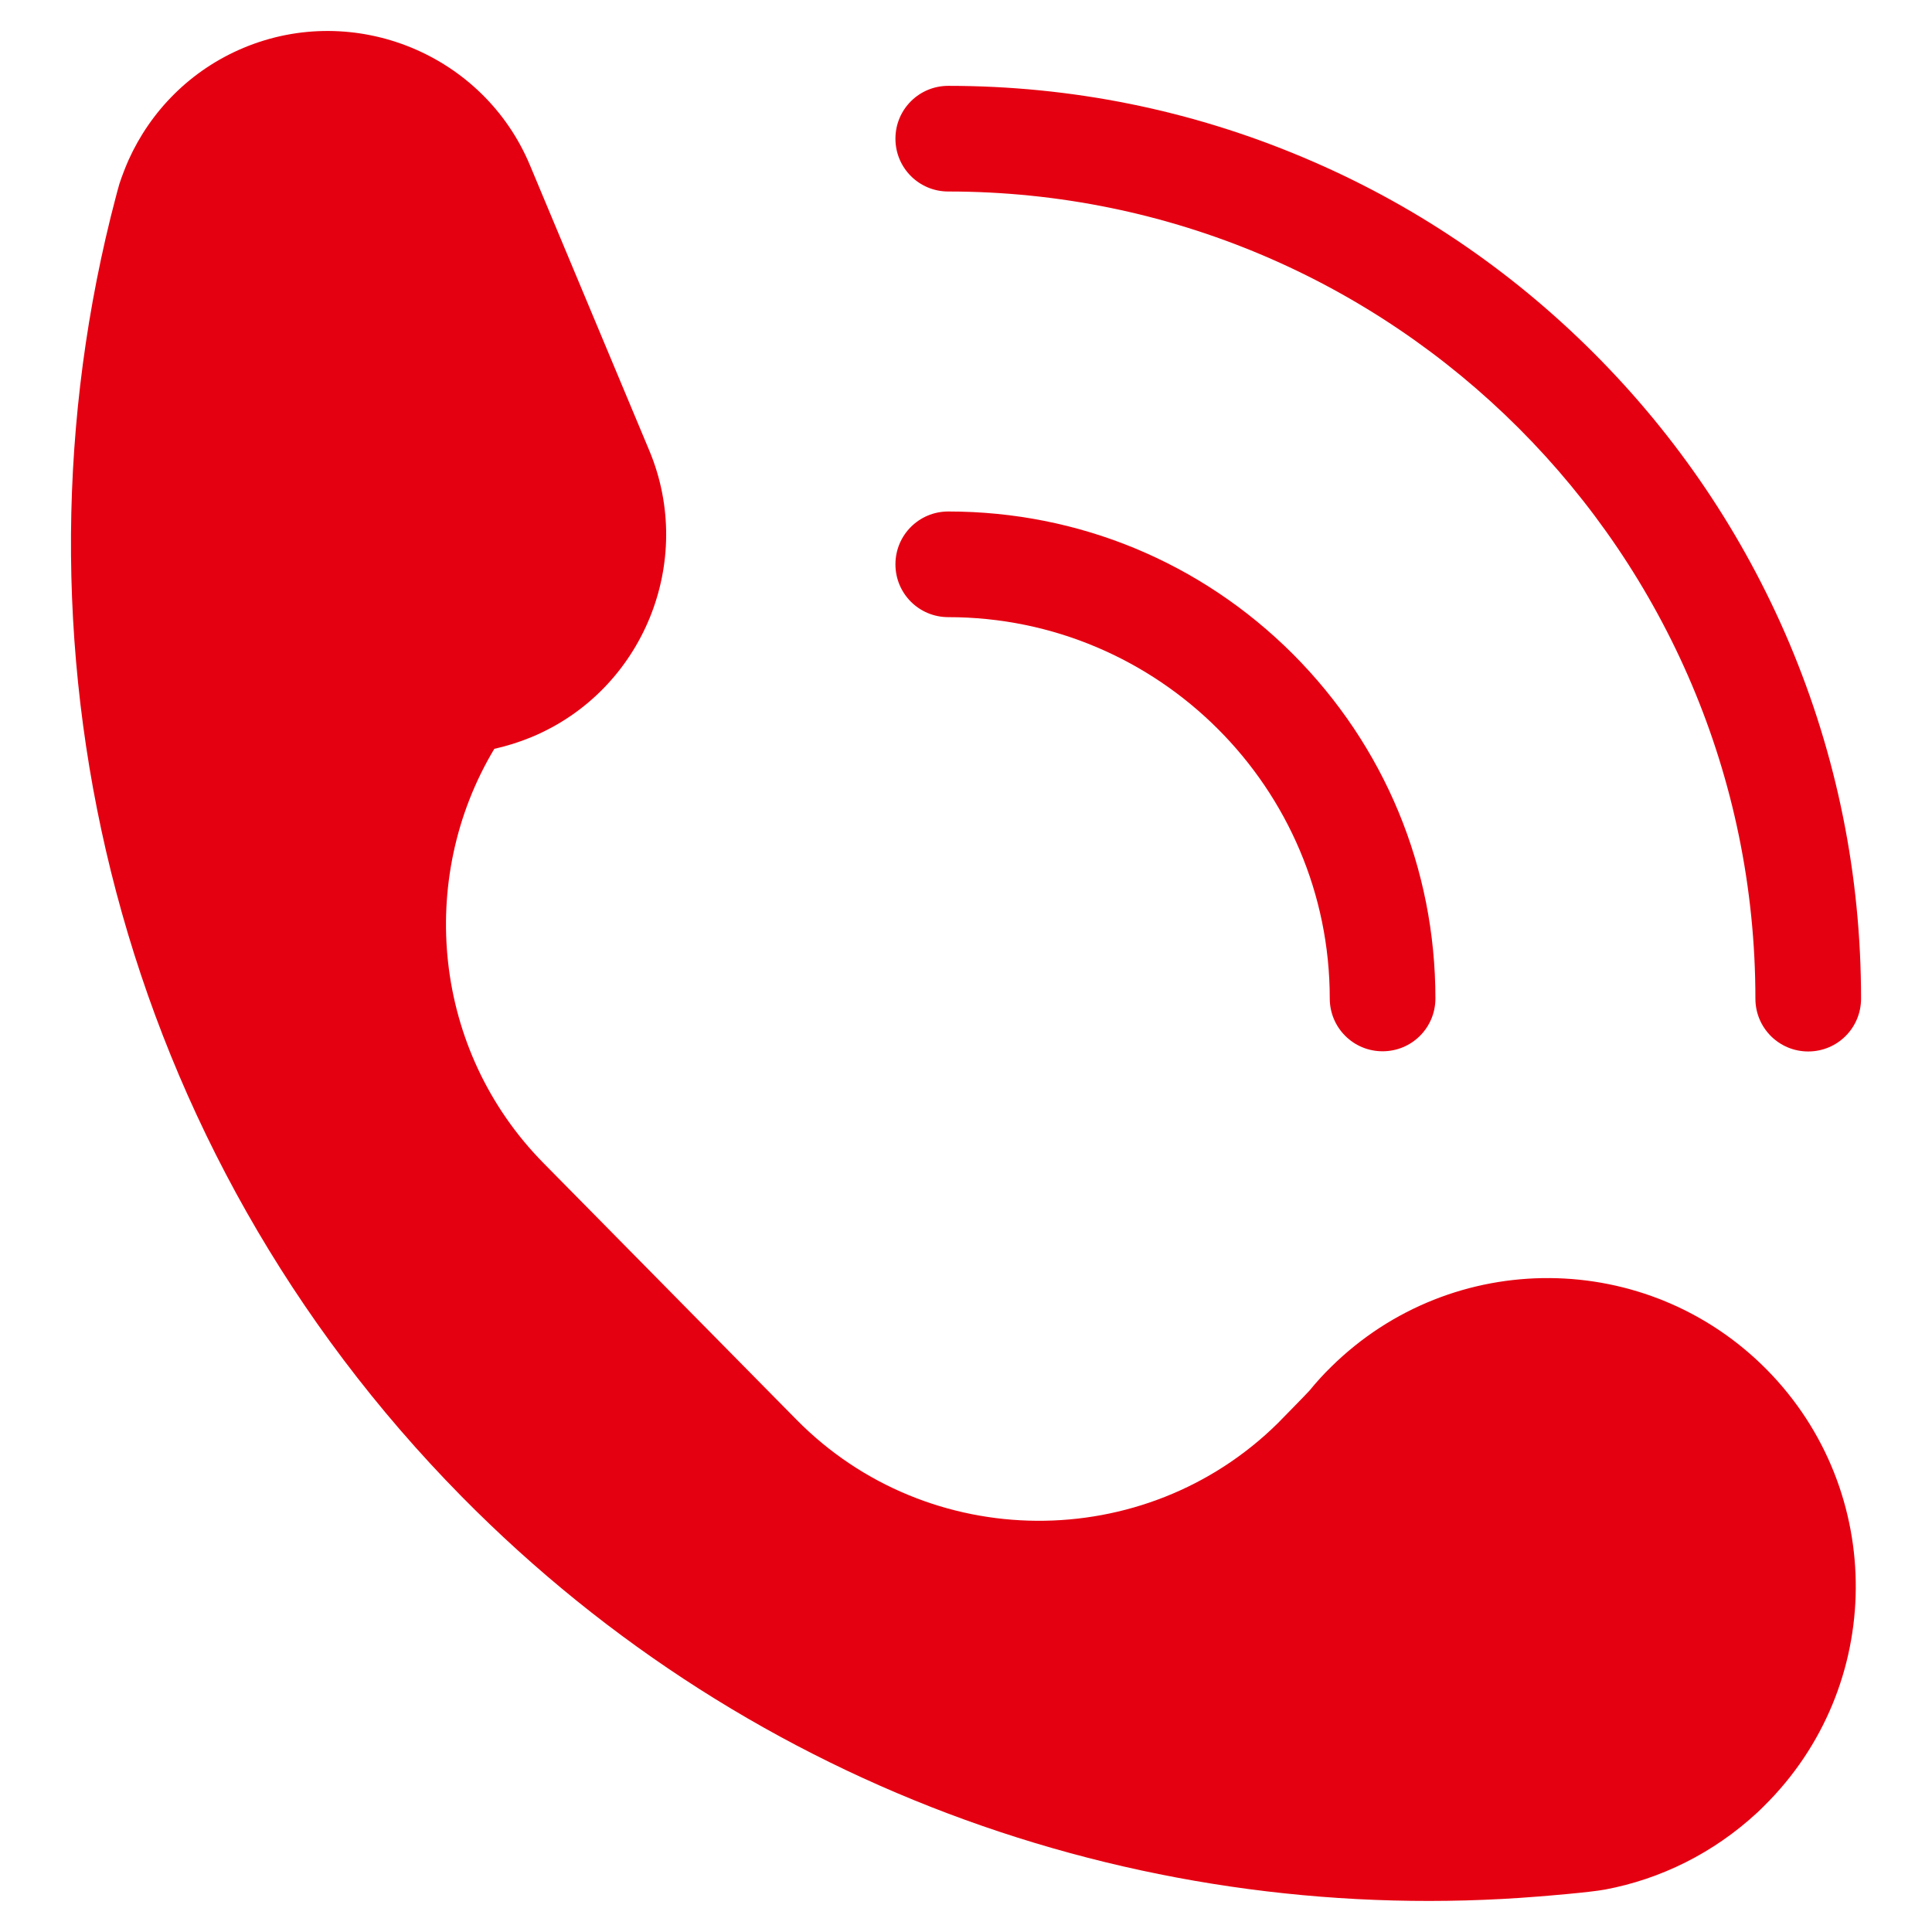<?xml version="1.0" standalone="no"?><!DOCTYPE svg PUBLIC "-//W3C//DTD SVG 1.1//EN" "http://www.w3.org/Graphics/SVG/1.1/DTD/svg11.dtd"><svg t="1728379256917" class="icon" viewBox="0 0 1024 1024" version="1.1" xmlns="http://www.w3.org/2000/svg" p-id="7395" xmlns:xlink="http://www.w3.org/1999/xlink" width="200" height="200"><path d="M936.6 726.1c-63.4-64.3-166.8-65-231.1-1.6-4.1 4-7.9 8.2-11.4 12.5-1 1.2-16.8 17.3-16.8 17.3-70.6 69.7-185.4 68.9-255.1-1.8l-134.1-136c-58.8-59.6-67.4-150.7-26.1-219.6 6.7-1.5 13.4-3.6 19.9-6.3 58.9-24.6 86.9-93 62.2-151.9L280.9 87.6c-24.6-58.9-93-86.9-151.9-62.2-28.1 11.8-49.2 33.5-60.9 59.5-1.8 4.1-3.4 8.3-4.8 12.5-1.1 3.6-4.1 15.6-4.7 17.9-57.9 234.8 4 493.2 186.2 678 155.5 157.7 365.8 228.4 570.5 211.9 3.8-0.3 27.4-2.2 35.4-3.7 29.3-5.5 57.4-19.2 80.8-40.9 1.2-1.1 2.3-2.2 3.4-3.3 64.3-63.4 65-166.9 1.7-231.2zM948.4 340.9C924 283.3 889.1 231.5 844.7 187.1S748.6 107.8 690.9 83.5c-59.7-25.2-123-38-188.3-38-15.5 0-28 12.5-28 28s12.5 28 28 28c235.9 0 427.8 191.9 427.8 427.8 0 15.5 12.5 28 28 28s28-12.5 28-28c0-65.4-12.8-128.7-38-188.4z" p-id="7396" fill="#e50011"></path><path d="M502.6 271.1c-15.5 0-28 12.5-28 28s12.5 28 28 28c111.5 0 202.2 90.7 202.2 202.1 0 15.5 12.5 28 28 28s28-12.5 28-28c0-69-26.9-133.8-75.6-182.6-48.8-48.7-113.6-75.5-182.6-75.5z" p-id="7397" fill="#e50011"></path></svg>